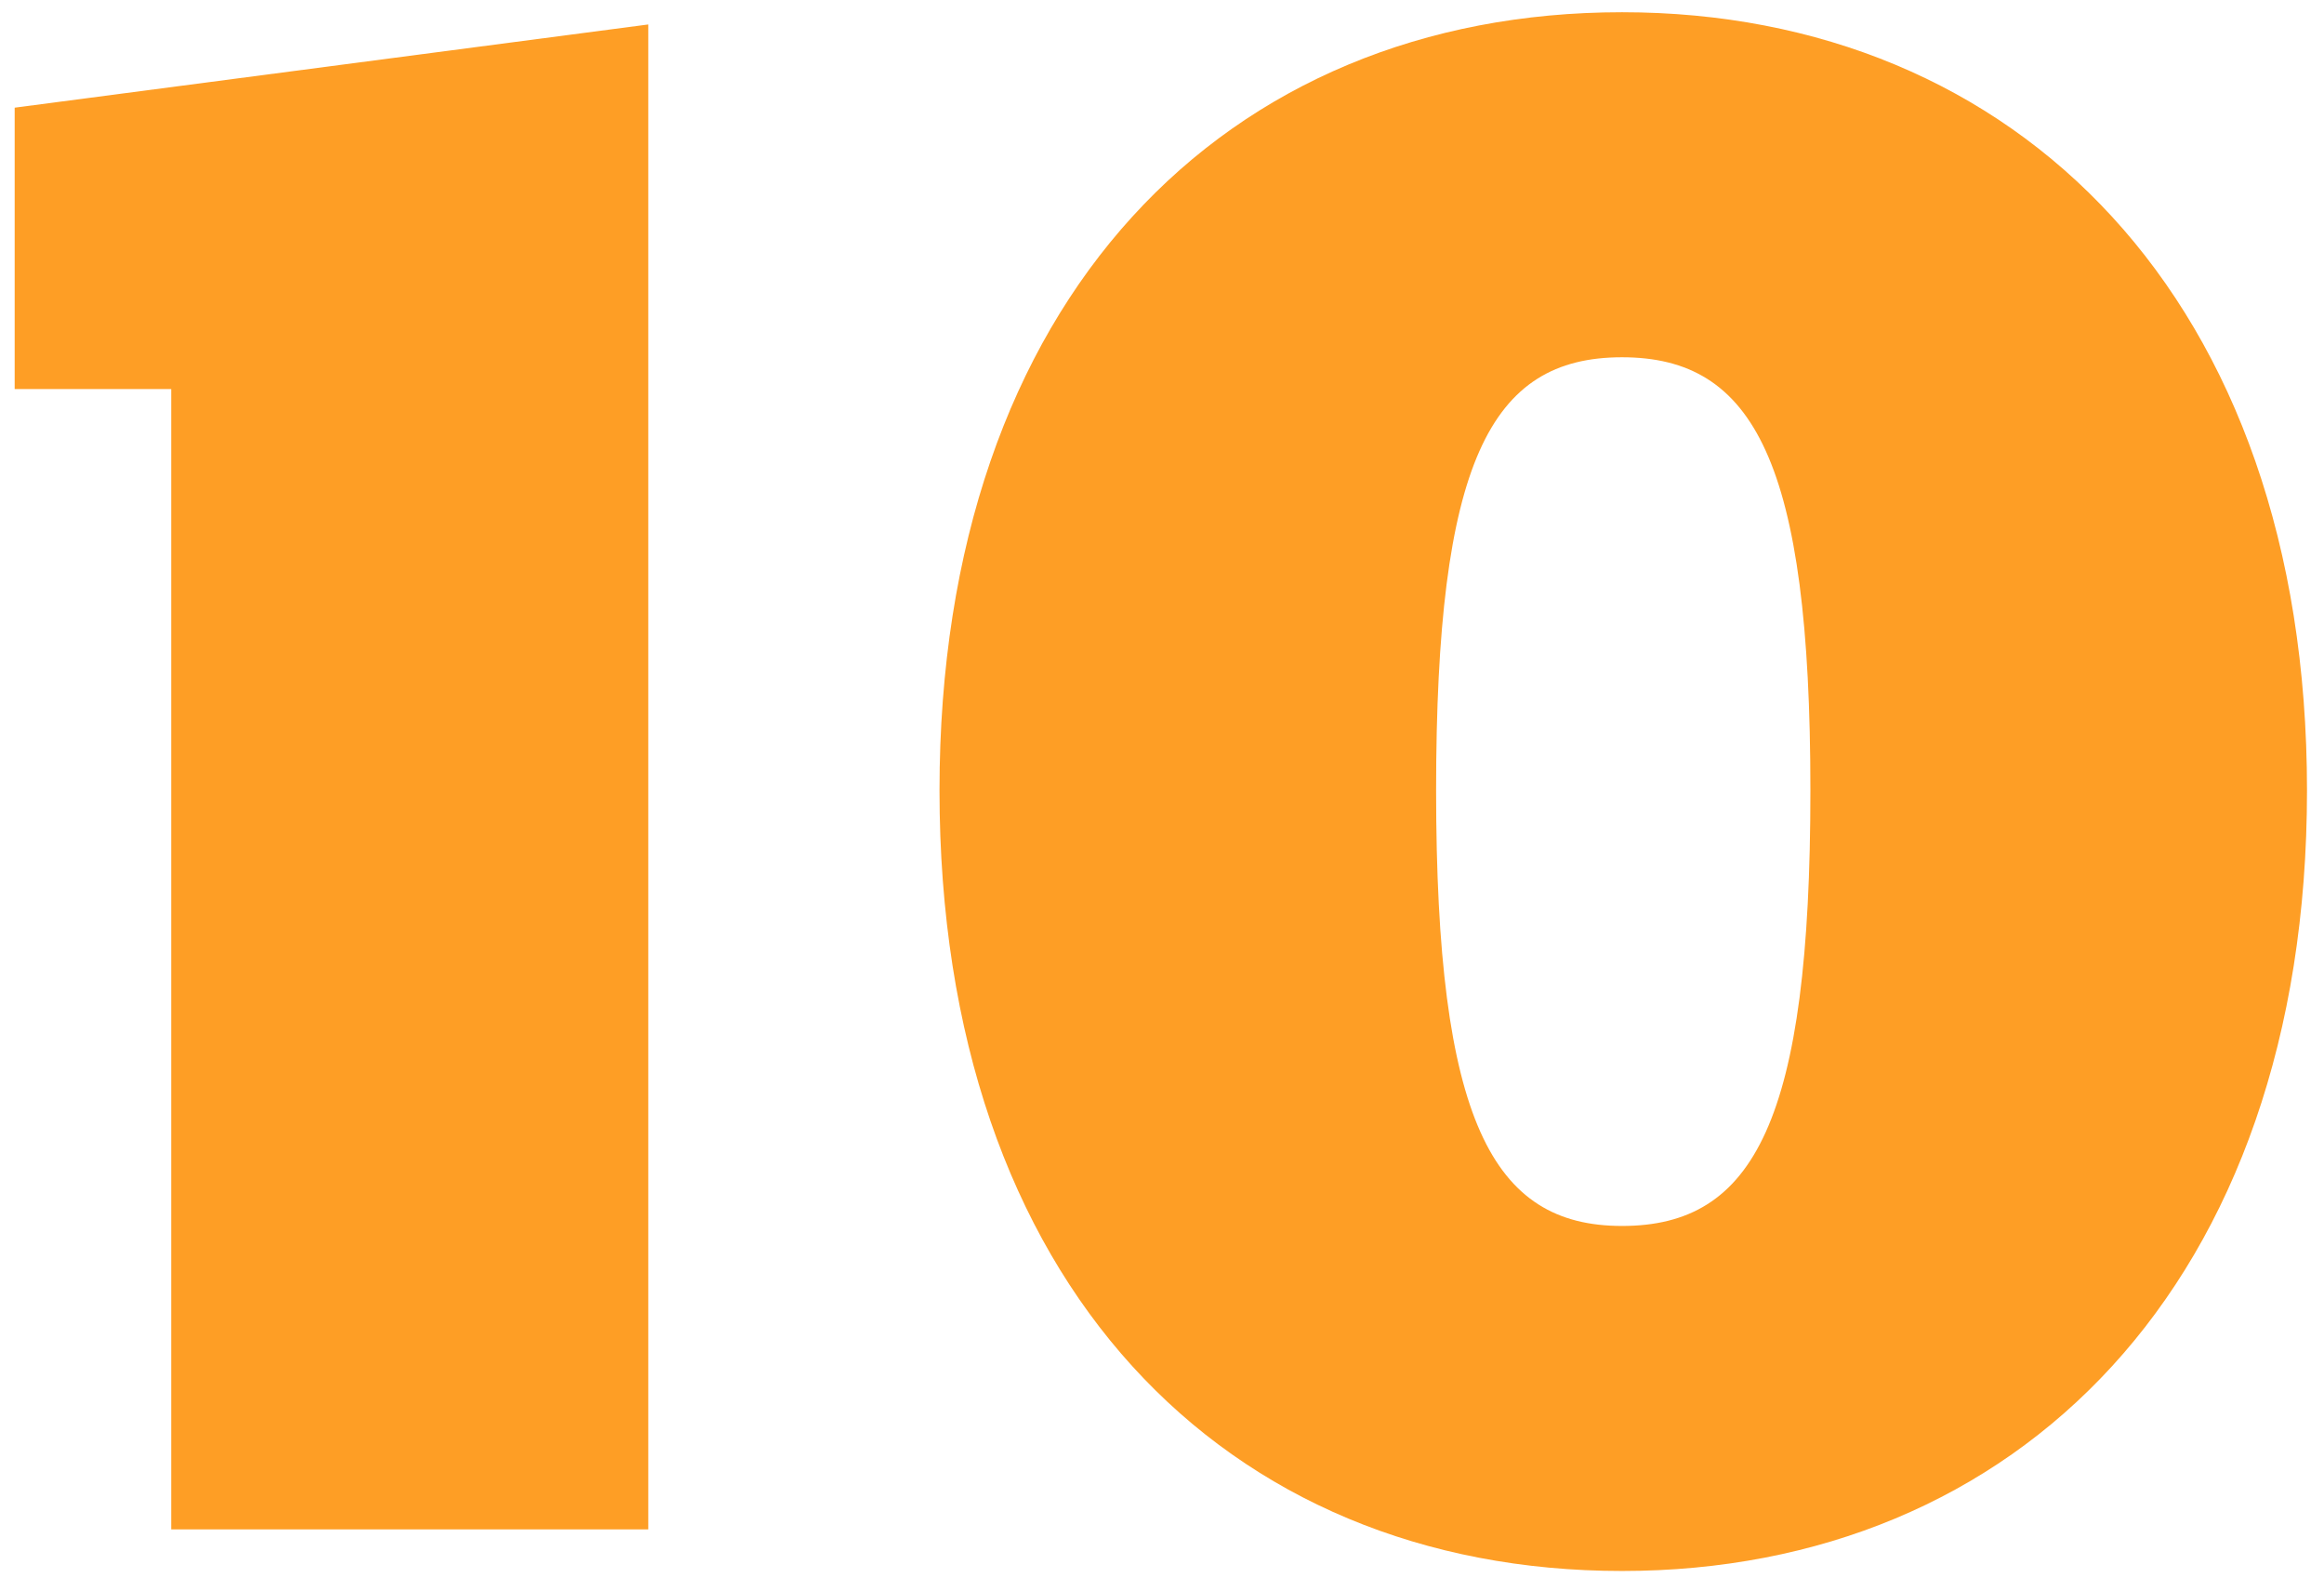 <svg width="76" height="52" viewBox="0 0 76 52" fill="none" xmlns="http://www.w3.org/2000/svg">
<path d="M5.6 50H21.2V0.8L0.48 3.52V12.72H5.6V50ZM53.044 51.36C65.924 51.36 75.444 42 75.444 25.84C75.444 9.76 65.924 0.4 53.044 0.4C40.084 0.4 30.724 9.76 30.724 25.84C30.724 42 40.084 51.36 53.044 51.36ZM53.044 40.08C48.804 40.08 46.964 36.64 46.964 25.84C46.964 15.12 48.724 11.68 53.044 11.68C57.364 11.68 59.204 15.12 59.204 25.84C59.204 36.64 57.364 40.08 53.044 40.08Z" fill="#FE9E25"/>
</svg>
